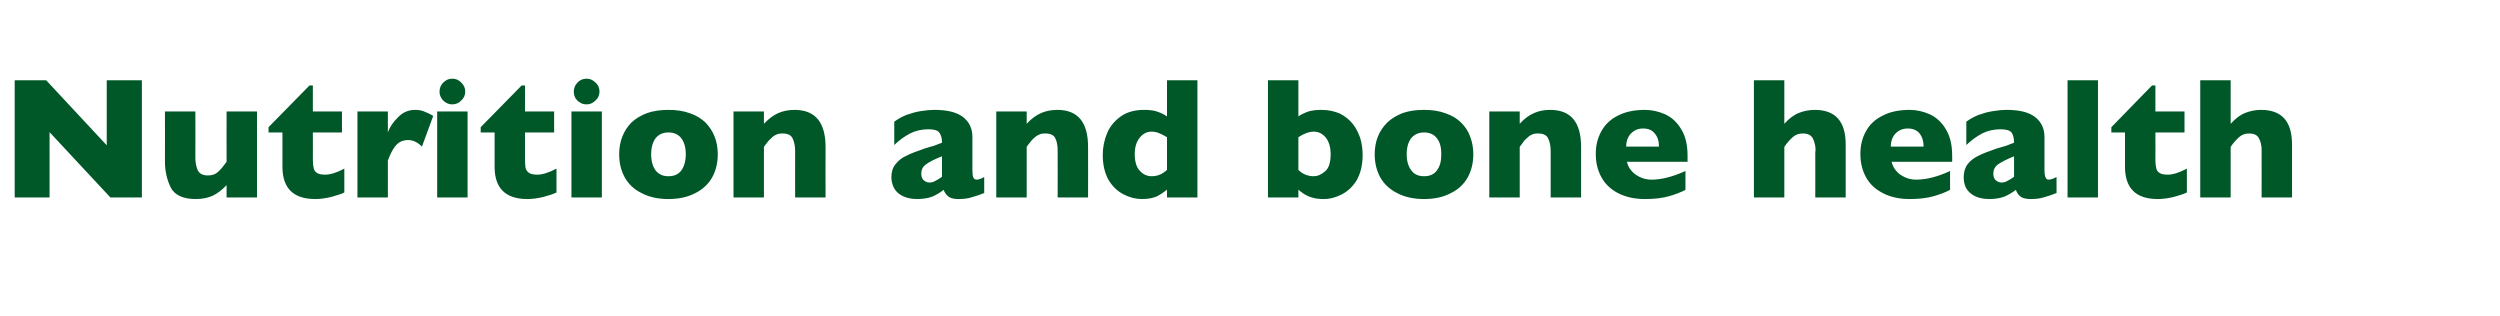 <?xml version="1.0" standalone="no"?><!DOCTYPE svg PUBLIC "-//W3C//DTD SVG 1.1//EN" "http://www.w3.org/Graphics/SVG/1.1/DTD/svg11.dtd"><svg xmlns="http://www.w3.org/2000/svg" version="1.1" width="953.3px" height="120.5px" viewBox="0 -30 953.3 120.5" style="top:-30px">  <desc>Nutrition and bone health</desc>  <defs/>  <g id="Polygon165638">    <path d="M 54.1 45.3 L 42.1 45.3 L 18.9 20.4 L 18.9 45.3 L 5.6 45.3 L 5.6 0.6 L 17.6 0.6 L 40.7 25.4 L 40.7 0.6 L 54.1 0.6 L 54.1 45.3 Z M 98 45.3 L 86.4 45.3 C 86.4 45.3 86.37 40.61 86.4 40.6 C 84.7 42.4 83 43.7 81.2 44.6 C 79.4 45.4 77.3 45.9 74.7 45.9 C 69.8 45.9 66.6 44.4 65.1 41.5 C 63.7 38.6 62.9 35.4 62.9 31.7 C 62.94 31.74 62.9 12.5 62.9 12.5 L 74.5 12.5 C 74.5 12.5 74.54 30.2 74.5 30.2 C 74.5 32 74.8 33.5 75.4 34.9 C 76 36.2 77.3 36.9 79.3 36.9 C 81 36.9 82.3 36.4 83.3 35.4 C 84.3 34.5 85.3 33.2 86.4 31.7 C 86.37 31.74 86.4 12.5 86.4 12.5 L 98 12.5 L 98 45.3 Z M 131.3 43.4 C 130.1 44 128.4 44.5 126.3 45.1 C 124.2 45.6 122.2 45.9 120.2 45.9 C 111.9 45.9 107.7 41.8 107.7 33.6 C 107.7 33.61 107.7 20.5 107.7 20.5 L 102.4 20.5 L 102.4 18.5 L 118 2.6 L 119.3 2.6 L 119.3 12.5 L 130.4 12.5 L 130.4 20.5 L 119.3 20.5 C 119.3 20.5 119.33 31.03 119.3 31 C 119.3 32.3 119.4 33.2 119.6 34 C 119.7 34.8 120.1 35.4 120.8 35.9 C 121.5 36.4 122.6 36.6 124 36.6 C 125.9 36.6 128.3 35.9 131.3 34.3 C 131.3 34.3 131.3 43.4 131.3 43.4 Z M 165.2 14.2 C 165.2 14.2 160.9 25.9 160.9 25.9 C 159.2 24.2 157.4 23.4 155.6 23.4 C 154 23.4 152.5 23.9 151.4 25 C 150.2 26.1 149 28.2 147.9 31.2 C 147.92 31.16 147.9 45.3 147.9 45.3 L 136.3 45.3 L 136.3 12.5 L 147.9 12.5 C 147.9 12.5 147.92 20.4 147.9 20.4 C 148.7 18.4 149.9 16.5 151.8 14.7 C 153.6 12.8 155.8 11.9 158.3 11.9 C 159.6 11.9 160.8 12.1 161.7 12.5 C 162.7 12.9 163.9 13.4 165.2 14.2 Z M 177.4 4.9 C 177.4 6.3 176.9 7.4 175.9 8.3 C 175 9.3 173.8 9.8 172.5 9.8 C 171.6 9.8 170.8 9.6 170 9.1 C 169.3 8.7 168.7 8.1 168.3 7.4 C 167.8 6.6 167.6 5.8 167.6 4.9 C 167.6 3.6 168.1 2.4 169 1.5 C 170 0.5 171.1 0 172.5 0 C 173.8 0 175 0.5 175.9 1.5 C 176.9 2.4 177.4 3.6 177.4 4.9 Z M 178.3 45.3 L 166.7 45.3 L 166.7 12.5 L 178.3 12.5 L 178.3 45.3 Z M 212.2 43.4 C 211 44 209.3 44.5 207.2 45.1 C 205.1 45.6 203.1 45.9 201.1 45.9 C 192.8 45.9 188.6 41.8 188.6 33.6 C 188.59 33.61 188.6 20.5 188.6 20.5 L 183.3 20.5 L 183.3 18.5 L 198.9 2.6 L 200.2 2.6 L 200.2 12.5 L 211.3 12.5 L 211.3 20.5 L 200.2 20.5 C 200.2 20.5 200.22 31.03 200.2 31 C 200.2 32.3 200.3 33.2 200.4 34 C 200.6 34.8 201 35.4 201.7 35.9 C 202.4 36.4 203.5 36.6 204.9 36.6 C 206.7 36.6 209.2 35.9 212.2 34.3 C 212.2 34.3 212.2 43.4 212.2 43.4 Z M 228.6 4.9 C 228.6 6.3 228.1 7.4 227.1 8.3 C 226.1 9.3 225 9.8 223.7 9.8 C 222.7 9.8 221.9 9.6 221.2 9.1 C 220.4 8.7 219.9 8.1 219.4 7.4 C 219 6.6 218.8 5.8 218.8 4.9 C 218.8 3.6 219.3 2.4 220.2 1.5 C 221.1 0.5 222.3 0 223.7 0 C 225 0 226.1 0.5 227.1 1.5 C 228.1 2.4 228.6 3.6 228.6 4.9 Z M 229.5 45.3 L 217.9 45.3 L 217.9 12.5 L 229.5 12.5 L 229.5 45.3 Z M 273.7 28.8 C 273.7 32.1 273 35 271.6 37.6 C 270.2 40.1 268 42.2 265.2 43.6 C 262.4 45.1 258.9 45.9 254.9 45.9 C 250.8 45.9 247.4 45.1 244.6 43.6 C 241.7 42.2 239.6 40.1 238.2 37.6 C 236.8 35 236.1 32.1 236.1 28.8 C 236.1 26.4 236.5 24.1 237.3 22.1 C 238.1 20.1 239.2 18.3 240.8 16.7 C 242.4 15.2 244.4 14 246.8 13.1 C 249.1 12.3 251.8 11.9 254.9 11.9 C 258 11.9 260.7 12.3 263.1 13.2 C 265.5 14 267.4 15.2 269 16.7 C 270.5 18.3 271.7 20 272.5 22.1 C 273.3 24.1 273.7 26.4 273.7 28.8 Z M 261.5 28.8 C 261.5 26.2 260.9 24.2 259.8 22.7 C 258.7 21.3 257 20.5 254.9 20.5 C 252.8 20.5 251.1 21.3 250 22.7 C 248.9 24.2 248.3 26.2 248.3 28.8 C 248.3 31.4 248.9 33.5 250 35 C 251.2 36.5 252.8 37.2 254.9 37.2 C 257 37.2 258.7 36.5 259.8 35 C 260.9 33.5 261.5 31.4 261.5 28.8 Z M 314.8 45.3 L 303.2 45.3 C 303.2 45.3 303.16 27.59 303.2 27.6 C 303.2 25.8 302.9 24.2 302.3 22.9 C 301.7 21.5 300.4 20.9 298.4 20.9 C 297.4 20.9 296.6 21 295.9 21.4 C 295.2 21.7 294.5 22.2 294 22.8 C 293.4 23.3 292.9 23.8 292.5 24.4 C 292.1 24.9 291.7 25.4 291.3 26 C 291.33 26.01 291.3 45.3 291.3 45.3 L 279.7 45.3 L 279.7 12.5 L 291.3 12.5 C 291.3 12.5 291.33 17.18 291.3 17.2 C 293.2 15.2 295 13.9 296.8 13.1 C 298.7 12.3 300.7 11.9 303 11.9 C 310.8 11.9 314.8 16.6 314.8 26 C 314.76 26.01 314.8 45.3 314.8 45.3 Z M 375.3 43.6 C 373.6 44.3 372.1 44.8 370.6 45.2 C 369.2 45.7 367.5 45.9 365.4 45.9 C 363.5 45.9 362.2 45.5 361.5 44.8 C 360.7 44.2 360.2 43.3 359.8 42.4 C 358.6 43.4 357.2 44.2 355.7 44.9 C 354.2 45.5 352.2 45.9 349.7 45.9 C 347.3 45.9 345.4 45.4 343.9 44.6 C 342.4 43.8 341.4 42.7 340.8 41.5 C 340.2 40.2 339.9 38.9 339.9 37.6 C 339.9 35.6 340.4 33.9 341.5 32.6 C 342.5 31.3 343.8 30.2 345.6 29.4 C 347.3 28.5 349.6 27.7 352.4 26.7 C 354 26.2 355.2 25.8 356.1 25.6 C 356.9 25.3 357.5 25.1 357.9 24.9 C 358.3 24.8 358.7 24.6 359.2 24.4 C 359.2 22.8 358.9 21.5 358.2 20.6 C 357.6 19.7 356.2 19.3 354 19.3 C 351.5 19.3 349.2 19.8 347 20.9 C 344.8 22.1 342.8 23.5 341 25.3 C 341 25.3 341 16.4 341 16.4 C 342.5 15.3 344 14.5 345.7 13.8 C 347.4 13.2 349.1 12.7 350.9 12.4 C 352.8 12.1 354.6 11.9 356.5 11.9 C 361.2 11.9 364.8 12.8 367.2 14.6 C 369.6 16.5 370.8 19 370.8 22.2 C 370.8 22.2 370.8 34.9 370.8 34.9 C 370.8 36.1 370.9 37 371.1 37.6 C 371.4 38.2 371.8 38.5 372.4 38.5 C 373.1 38.5 374.1 38.2 375.3 37.5 C 375.3 37.5 375.3 43.6 375.3 43.6 Z M 359.2 37.4 C 359.2 37.4 359.2 29.6 359.2 29.6 C 356.4 30.7 354.4 31.7 353.2 32.6 C 351.9 33.5 351.3 34.7 351.3 36.2 C 351.3 37.3 351.6 38.2 352.2 38.7 C 352.9 39.3 353.6 39.6 354.4 39.6 C 355.2 39.6 356 39.4 356.8 38.9 C 357.6 38.5 358.4 38 359.2 37.4 Z M 414.9 45.3 L 403.3 45.3 C 403.3 45.3 403.35 27.59 403.3 27.6 C 403.3 25.8 403.1 24.2 402.5 22.9 C 401.9 21.5 400.6 20.9 398.6 20.9 C 397.6 20.9 396.8 21 396.1 21.4 C 395.4 21.7 394.7 22.2 394.1 22.8 C 393.6 23.3 393.1 23.8 392.7 24.4 C 392.3 24.9 391.9 25.4 391.5 26 C 391.52 26.01 391.5 45.3 391.5 45.3 L 379.9 45.3 L 379.9 12.5 L 391.5 12.5 C 391.5 12.5 391.52 17.18 391.5 17.2 C 393.3 15.2 395.2 13.9 397 13.1 C 398.9 12.3 400.9 11.9 403.2 11.9 C 411 11.9 414.9 16.6 414.9 26 C 414.95 26.01 414.9 45.3 414.9 45.3 Z M 456.6 45.3 L 445 45.3 C 445 45.3 444.98 42.31 445 42.3 C 443.8 43.3 442.5 44.2 441.1 44.9 C 439.7 45.5 437.9 45.9 435.4 45.9 C 433.1 45.9 430.7 45.3 428.4 44.1 C 426.1 42.9 424.2 41.1 422.7 38.6 C 421.3 36.1 420.5 32.9 420.5 29.1 C 420.5 26.1 421.1 23.3 422.2 20.7 C 423.3 18.1 425.1 16 427.5 14.3 C 429.8 12.7 432.8 11.9 436.2 11.9 C 438.4 11.9 440.1 12.1 441.4 12.6 C 442.8 13.1 444 13.7 445 14.4 C 444.98 14.41 445 0.6 445 0.6 L 456.6 0.6 L 456.6 45.3 Z M 445 34.8 C 445 34.8 445 22.3 445 22.3 C 443.6 21.5 442.6 21 441.8 20.7 C 441 20.4 440.2 20.2 439.1 20.2 C 437.3 20.2 435.8 21 434.6 22.5 C 433.3 24.1 432.7 26.2 432.7 28.8 C 432.7 31.7 433.4 33.9 434.7 35.2 C 435.9 36.5 437.4 37.2 439.1 37.2 C 440.5 37.2 441.6 36.9 442.5 36.5 C 443.4 36.1 444.2 35.5 445 34.8 Z M 519.6 29.1 C 519.6 32.9 518.8 36.1 517.4 38.6 C 515.9 41.1 514 42.9 511.7 44.1 C 509.4 45.3 507.1 45.9 504.7 45.9 C 502.9 45.9 501.5 45.7 500.2 45.3 C 498.9 44.9 498 44.4 497.3 44 C 496.6 43.5 495.8 43 495.1 42.3 C 495.1 42.31 495.1 45.3 495.1 45.3 L 483.5 45.3 L 483.5 0.6 L 495.1 0.6 C 495.1 0.6 495.1 14.41 495.1 14.4 C 496 13.7 497.1 13.2 498.6 12.6 C 500.1 12.1 501.9 11.9 503.9 11.9 C 506.5 11.9 508.8 12.4 510.9 13.3 C 512.9 14.3 514.5 15.6 515.8 17.2 C 517.1 18.8 518 20.7 518.7 22.7 C 519.3 24.7 519.6 26.9 519.6 29.1 Z M 507.4 28.8 C 507.4 26 506.7 23.9 505.5 22.4 C 504.2 20.9 502.7 20.2 501 20.2 C 499.2 20.2 497.3 20.9 495.1 22.3 C 495.1 22.3 495.1 34.8 495.1 34.8 C 496.7 36.4 498.7 37.2 501 37.2 C 502.4 37.2 503.8 36.6 505.2 35.4 C 506.7 34.2 507.4 32 507.4 28.8 Z M 561.8 28.8 C 561.8 32.1 561.1 35 559.7 37.6 C 558.3 40.1 556.2 42.2 553.3 43.6 C 550.5 45.1 547.1 45.9 543 45.9 C 539 45.9 535.5 45.1 532.7 43.6 C 529.9 42.2 527.7 40.1 526.3 37.6 C 524.9 35 524.2 32.1 524.2 28.8 C 524.2 26.4 524.6 24.1 525.4 22.1 C 526.2 20.1 527.4 18.3 529 16.7 C 530.6 15.2 532.6 14 534.9 13.1 C 537.2 12.3 539.9 11.9 543 11.9 C 546.1 11.9 548.8 12.3 551.2 13.2 C 553.6 14 555.6 15.2 557.1 16.7 C 558.7 18.3 559.9 20 560.6 22.1 C 561.4 24.1 561.8 26.4 561.8 28.8 Z M 549.6 28.8 C 549.6 26.2 549.1 24.2 547.9 22.7 C 546.8 21.3 545.2 20.5 543 20.5 C 540.9 20.5 539.3 21.3 538.1 22.7 C 537 24.2 536.4 26.2 536.4 28.8 C 536.4 31.4 537 33.5 538.2 35 C 539.3 36.5 540.9 37.2 543 37.2 C 545.2 37.2 546.8 36.5 547.9 35 C 549.1 33.5 549.6 31.4 549.6 28.8 Z M 602.9 45.3 L 591.3 45.3 C 591.3 45.3 591.29 27.59 591.3 27.6 C 591.3 25.8 591 24.2 590.4 22.9 C 589.8 21.5 588.5 20.9 586.5 20.9 C 585.6 20.9 584.7 21 584 21.4 C 583.3 21.7 582.7 22.2 582.1 22.8 C 581.5 23.3 581 23.8 580.7 24.4 C 580.3 24.9 579.9 25.4 579.5 26 C 579.47 26.01 579.5 45.3 579.5 45.3 L 567.9 45.3 L 567.9 12.5 L 579.5 12.5 C 579.5 12.5 579.47 17.18 579.5 17.2 C 581.3 15.2 583.1 13.9 585 13.1 C 586.8 12.3 588.8 11.9 591.1 11.9 C 599 11.9 602.9 16.6 602.9 26 C 602.89 26.01 602.9 45.3 602.9 45.3 Z M 643.5 31.7 C 643.5 31.7 620.39 31.68 620.4 31.7 C 620.8 33.7 622 35.3 623.7 36.6 C 625.5 37.8 627.5 38.5 629.7 38.5 C 633.6 38.5 637.9 37.4 642.7 35.2 C 642.7 35.2 642.7 42.4 642.7 42.4 C 641 43.3 638.9 44.1 636.5 44.8 C 634.1 45.5 631 45.9 627.3 45.9 C 623.2 45.9 619.8 45.1 616.9 43.6 C 614.1 42.1 612 40.1 610.6 37.5 C 609.2 34.9 608.5 32 608.5 28.7 C 608.5 25.5 609.2 22.6 610.6 20.1 C 612 17.5 614.1 15.5 616.9 14.1 C 619.8 12.6 623.2 11.9 627.3 11.9 C 629.9 11.9 632.5 12.5 635 13.6 C 637.5 14.8 639.5 16.6 641.1 19.3 C 642.7 21.9 643.5 25.2 643.5 29.4 C 643.5 29.36 643.5 31.7 643.5 31.7 Z M 632.6 25.9 C 632.6 23.8 632.1 22.2 631 20.9 C 630 19.6 628.5 19 626.5 19 C 624.6 19 623.1 19.7 621.9 20.9 C 620.7 22.2 620.1 23.9 620.1 25.9 C 620.1 25.9 632.6 25.9 632.6 25.9 Z M 703.8 45.3 L 692.2 45.3 C 692.2 45.3 692.23 28.26 692.2 28.3 C 692.2 28.1 692.2 28 692.2 27.9 C 692.3 27.8 692.3 27.5 692.3 27.1 C 692.3 25.6 691.9 24.1 691.3 22.8 C 690.6 21.5 689.3 20.9 687.5 20.9 C 686 20.9 684.7 21.3 683.6 22.3 C 682.5 23.3 681.4 24.5 680.4 26 C 680.4 26.01 680.4 45.3 680.4 45.3 L 668.8 45.3 L 668.8 0.6 L 680.4 0.6 C 680.4 0.6 680.4 17.18 680.4 17.2 C 682.3 15.1 684.2 13.7 686.1 13 C 687.9 12.3 689.9 11.9 692 11.9 C 699.9 11.9 703.8 16.3 703.8 25.1 C 703.83 25.14 703.8 45.3 703.8 45.3 Z M 744.4 31.7 C 744.4 31.7 721.33 31.68 721.3 31.7 C 721.8 33.7 722.9 35.3 724.6 36.6 C 726.4 37.8 728.4 38.5 730.6 38.5 C 734.6 38.5 738.9 37.4 743.6 35.2 C 743.6 35.2 743.6 42.4 743.6 42.4 C 741.9 43.3 739.8 44.1 737.4 44.8 C 735 45.5 731.9 45.9 728.2 45.9 C 724.2 45.9 720.7 45.1 717.9 43.6 C 715 42.1 712.9 40.1 711.5 37.5 C 710.1 34.9 709.4 32 709.4 28.7 C 709.4 25.5 710.1 22.6 711.5 20.1 C 712.9 17.5 715 15.5 717.9 14.1 C 720.7 12.6 724.2 11.9 728.2 11.9 C 730.9 11.9 733.4 12.5 735.9 13.6 C 738.4 14.8 740.4 16.6 742 19.3 C 743.6 21.9 744.4 25.2 744.4 29.4 C 744.43 29.36 744.4 31.7 744.4 31.7 Z M 733.5 25.9 C 733.5 23.8 733 22.2 732 20.9 C 730.9 19.6 729.4 19 727.5 19 C 725.5 19 724 19.7 722.8 20.9 C 721.6 22.2 721 23.9 721 25.9 C 721 25.9 733.5 25.9 733.5 25.9 Z M 784.2 43.6 C 782.5 44.3 780.9 44.8 779.5 45.2 C 778 45.7 776.3 45.9 774.3 45.9 C 772.4 45.9 771 45.5 770.3 44.8 C 769.5 44.2 769 43.3 768.7 42.4 C 767.4 43.4 766 44.2 764.5 44.9 C 763 45.5 761 45.9 758.5 45.9 C 756.1 45.9 754.2 45.4 752.7 44.6 C 751.3 43.8 750.2 42.7 749.6 41.5 C 749 40.2 748.8 38.9 748.8 37.6 C 748.8 35.6 749.3 33.9 750.3 32.6 C 751.3 31.3 752.7 30.2 754.4 29.4 C 756.1 28.5 758.4 27.7 761.2 26.7 C 762.8 26.2 764.1 25.8 764.9 25.6 C 765.7 25.3 766.3 25.1 766.7 24.9 C 767.1 24.8 767.6 24.6 768 24.4 C 768 22.8 767.7 21.5 767.1 20.6 C 766.4 19.7 765 19.3 762.9 19.3 C 760.3 19.3 758 19.8 755.8 20.9 C 753.6 22.1 751.7 23.5 749.8 25.3 C 749.8 25.3 749.8 16.4 749.8 16.4 C 751.3 15.3 752.8 14.5 754.5 13.8 C 756.2 13.2 757.9 12.7 759.8 12.4 C 761.6 12.1 763.4 11.9 765.3 11.9 C 770.1 11.9 773.6 12.8 776 14.6 C 778.4 16.5 779.6 19 779.6 22.2 C 779.6 22.2 779.6 34.9 779.6 34.9 C 779.6 36.1 779.7 37 780 37.6 C 780.2 38.2 780.6 38.5 781.2 38.5 C 781.9 38.5 782.9 38.2 784.2 37.5 C 784.2 37.5 784.2 43.6 784.2 43.6 Z M 768 37.4 C 768 37.4 768 29.6 768 29.6 C 765.3 30.7 763.3 31.7 762 32.6 C 760.7 33.5 760.1 34.7 760.1 36.2 C 760.1 37.3 760.4 38.2 761 38.7 C 761.7 39.3 762.4 39.6 763.3 39.6 C 764 39.6 764.8 39.4 765.6 38.9 C 766.4 38.5 767.2 38 768 37.4 Z M 800 45.3 L 788.4 45.3 L 788.4 0.6 L 800 0.6 L 800 45.3 Z M 833.9 43.4 C 832.7 44 831 44.5 828.9 45.1 C 826.8 45.6 824.8 45.9 822.8 45.9 C 814.5 45.9 810.3 41.8 810.3 33.6 C 810.3 33.61 810.3 20.5 810.3 20.5 L 805.1 20.5 L 805.1 18.5 L 820.6 2.6 L 821.9 2.6 L 821.9 12.5 L 833 12.5 L 833 20.5 L 821.9 20.5 C 821.9 20.5 821.94 31.03 821.9 31 C 821.9 32.3 822 33.2 822.2 34 C 822.3 34.8 822.7 35.4 823.4 35.9 C 824.1 36.4 825.2 36.6 826.6 36.6 C 828.5 36.6 830.9 35.9 833.9 34.3 C 833.9 34.3 833.9 43.4 833.9 43.4 Z M 874 45.3 L 862.4 45.3 C 862.4 45.3 862.42 28.26 862.4 28.3 C 862.4 28.1 862.4 28 862.4 27.9 C 862.4 27.8 862.4 27.5 862.4 27.1 C 862.4 25.6 862.1 24.1 861.4 22.8 C 860.8 21.5 859.5 20.9 857.6 20.9 C 856.2 20.9 854.9 21.3 853.8 22.3 C 852.7 23.3 851.6 24.5 850.6 26 C 850.59 26.01 850.6 45.3 850.6 45.3 L 839 45.3 L 839 0.6 L 850.6 0.6 C 850.6 0.6 850.59 17.18 850.6 17.2 C 852.5 15.1 854.4 13.7 856.3 13 C 858.1 12.3 860.1 11.9 862.2 11.9 C 870.1 11.9 874 16.3 874 25.1 C 874.02 25.14 874 45.3 874 45.3 Z " stroke="none" fill="#005829"/>  </g></svg>